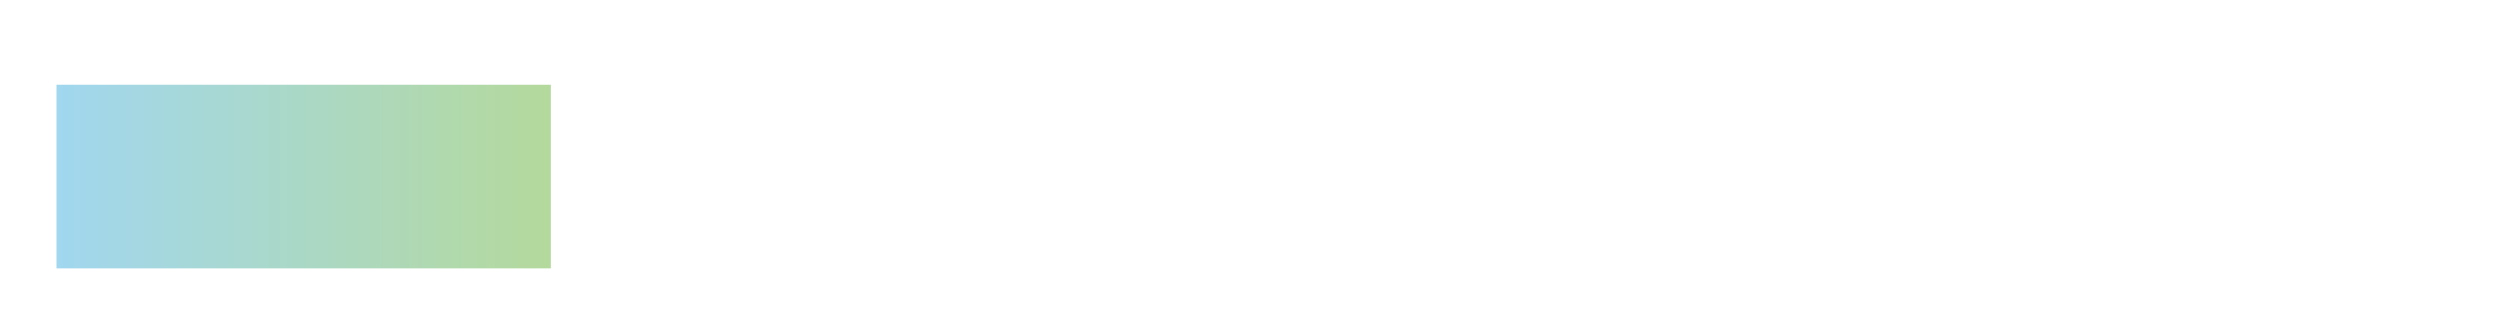 <?xml version="1.0" encoding="UTF-8"?> <svg xmlns="http://www.w3.org/2000/svg" width="177" height="23" viewBox="0 0 177 23" fill="none"> <g filter="url(#filter0_d)"> <rect x="4" y="5" width="169" height="13" fill="white"></rect> </g> <g filter="url(#filter1_d)"> <rect x="4" y="5" width="35" height="13" fill="url(#paint0_linear)"></rect> </g> <defs> <filter id="filter0_d" x="1" y="3" width="175" height="19" filterUnits="userSpaceOnUse" color-interpolation-filters="sRGB"> <feFlood flood-opacity="0" result="BackgroundImageFix"></feFlood> <feColorMatrix in="SourceAlpha" type="matrix" values="0 0 0 0 0 0 0 0 0 0 0 0 0 0 0 0 0 0 127 0" result="hardAlpha"></feColorMatrix> <feOffset dy="1"></feOffset> <feGaussianBlur stdDeviation="1.5"></feGaussianBlur> <feComposite in2="hardAlpha" operator="out"></feComposite> <feColorMatrix type="matrix" values="0 0 0 0 0 0 0 0 0 0 0 0 0 0 0 0 0 0 0.2 0"></feColorMatrix> <feBlend mode="normal" in2="BackgroundImageFix" result="effect1_dropShadow"></feBlend> <feBlend mode="normal" in="SourceGraphic" in2="effect1_dropShadow" result="shape"></feBlend> </filter> <filter id="filter1_d" x="1" y="3" width="41" height="19" filterUnits="userSpaceOnUse" color-interpolation-filters="sRGB"> <feFlood flood-opacity="0" result="BackgroundImageFix"></feFlood> <feColorMatrix in="SourceAlpha" type="matrix" values="0 0 0 0 0 0 0 0 0 0 0 0 0 0 0 0 0 0 127 0" result="hardAlpha"></feColorMatrix> <feOffset dy="1"></feOffset> <feGaussianBlur stdDeviation="1.5"></feGaussianBlur> <feComposite in2="hardAlpha" operator="out"></feComposite> <feColorMatrix type="matrix" values="0 0 0 0 0 0 0 0 0 0 0 0 0 0 0 0 0 0 0.2 0"></feColorMatrix> <feBlend mode="normal" in2="BackgroundImageFix" result="effect1_dropShadow"></feBlend> <feBlend mode="normal" in="SourceGraphic" in2="effect1_dropShadow" result="shape"></feBlend> </filter> <linearGradient id="paint0_linear" x1="2.5" y1="12" x2="39" y2="12" gradientUnits="userSpaceOnUse"> <stop stop-color="#A0D7F3"></stop> <stop offset="1" stop-color="#B4D99C"></stop> </linearGradient> </defs> </svg> 